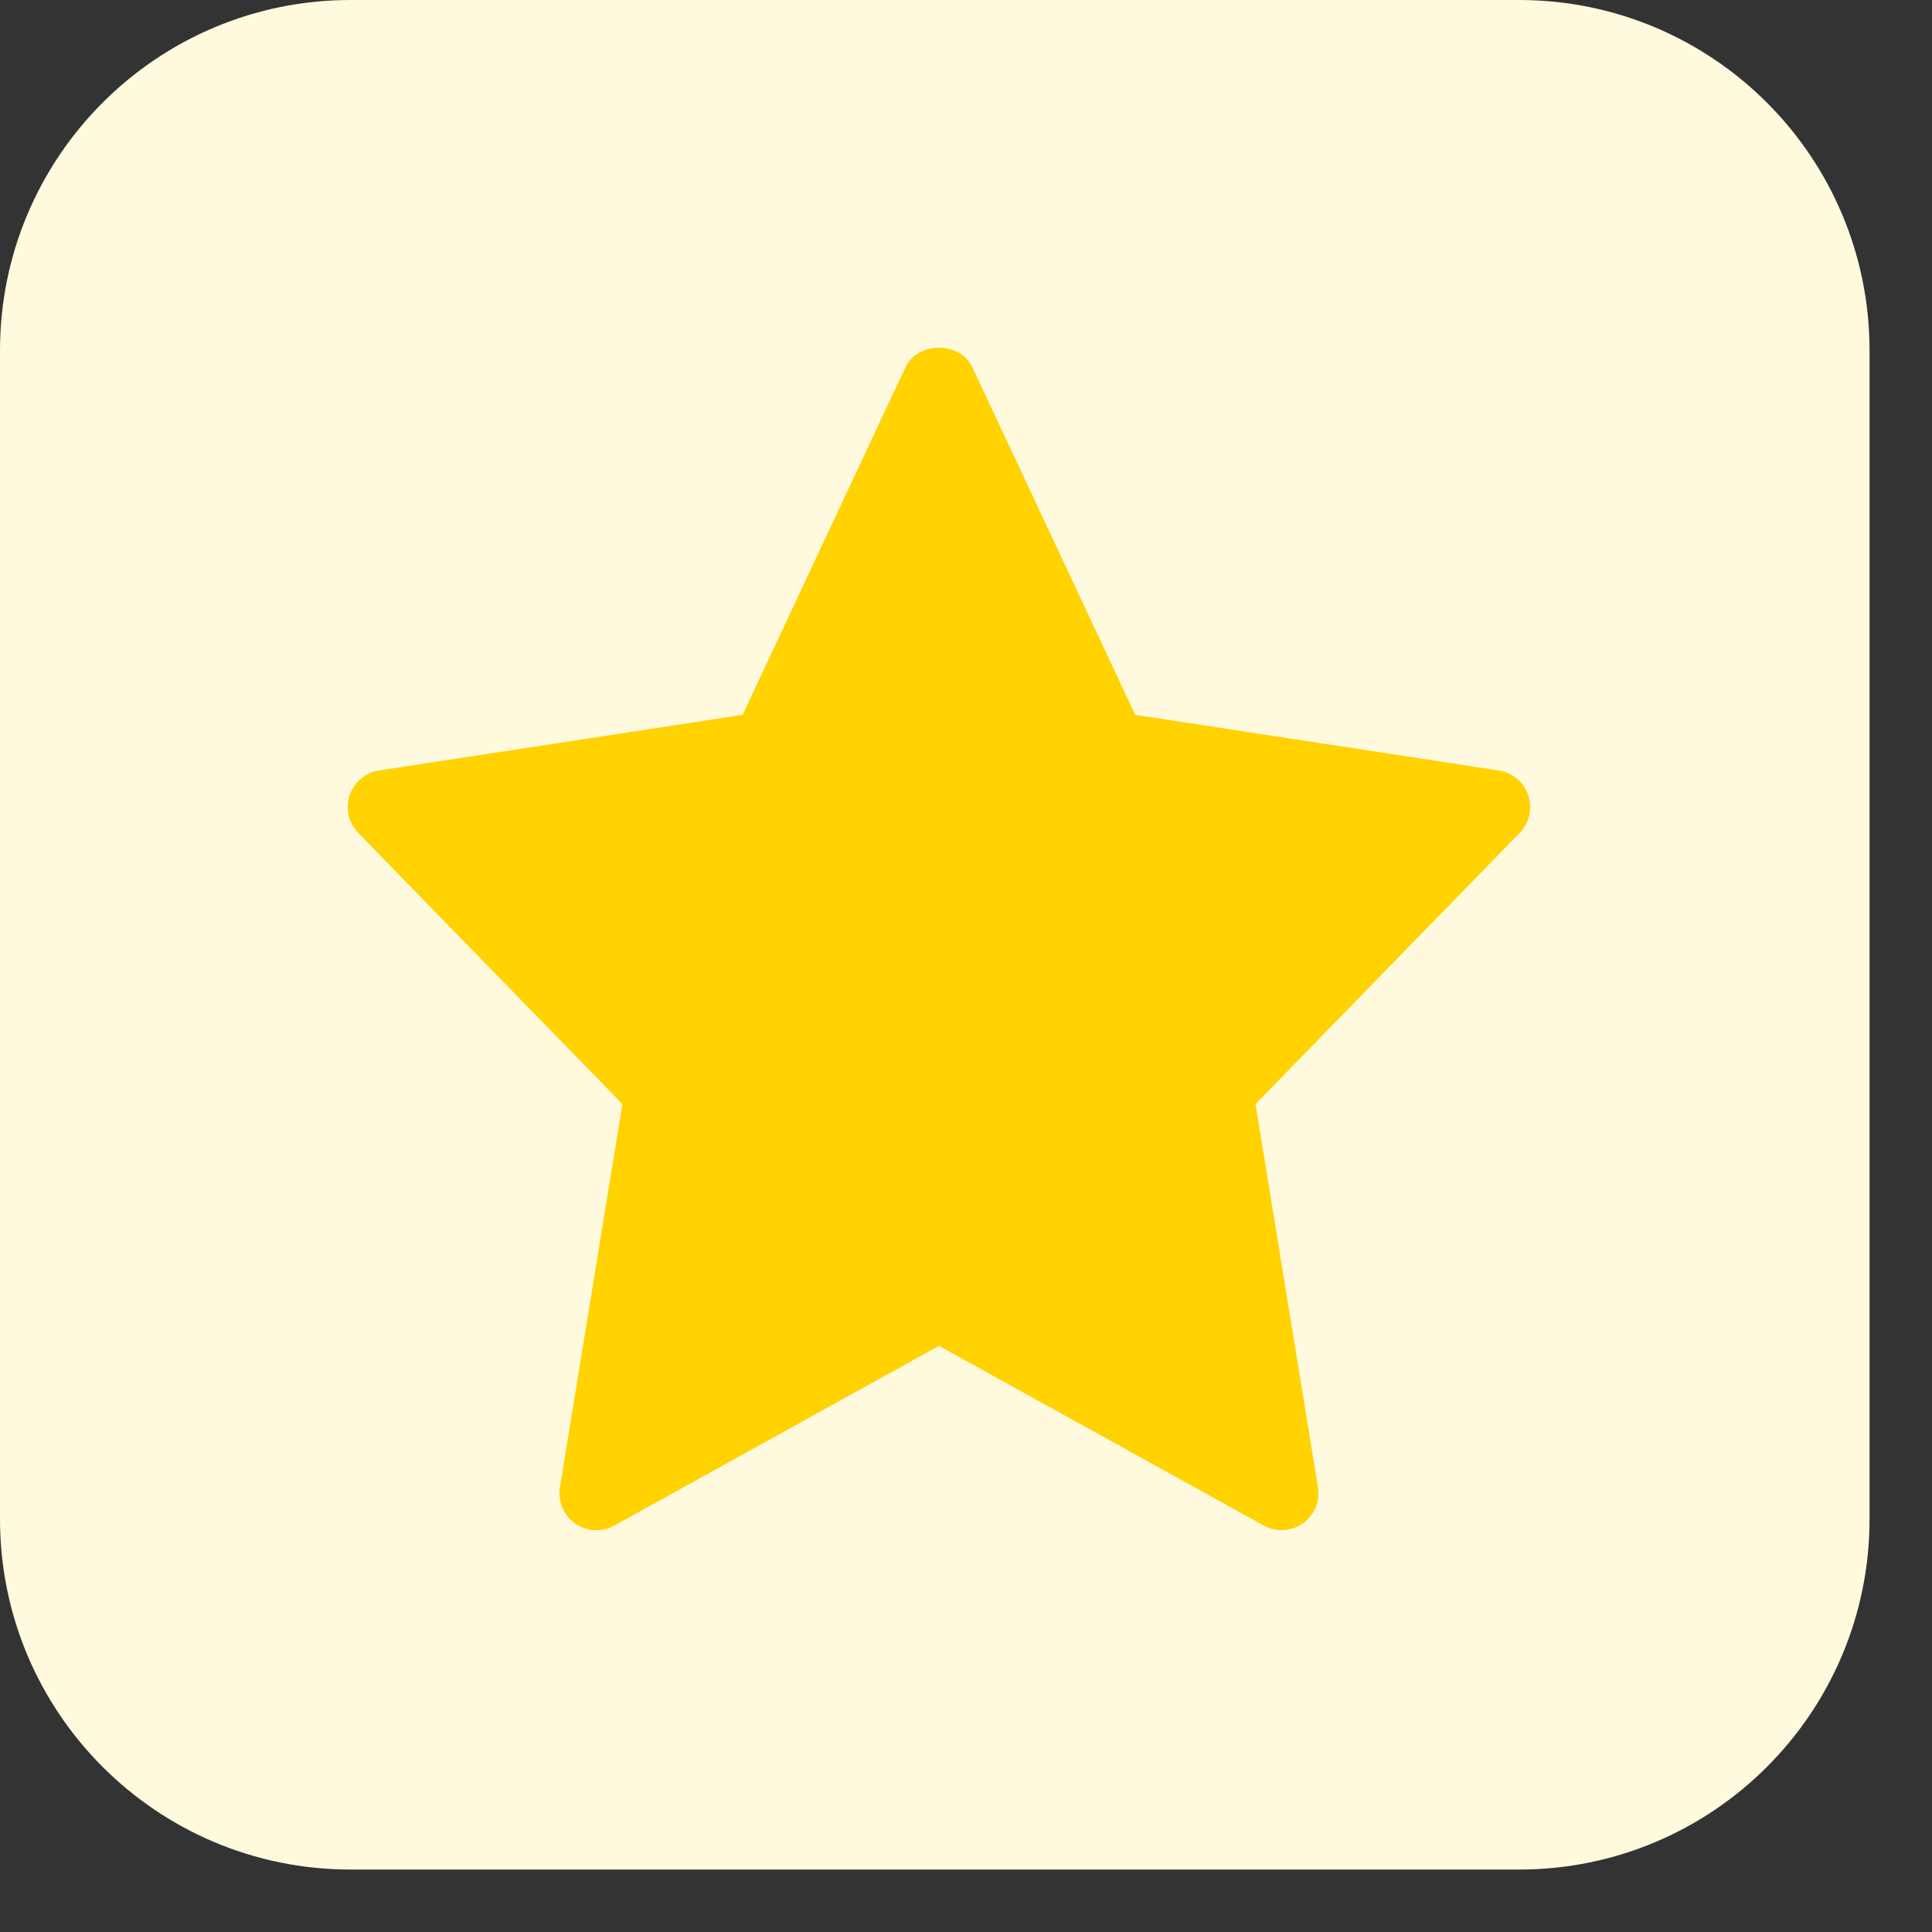 <svg xmlns="http://www.w3.org/2000/svg" width="25" height="25" viewBox="0 0 25 25">
    <rect x="0" y="0" width="25" height="25" fill="#333333" stroke="none"/>
    <g fill="none" fill-rule="evenodd">
        <g>
            <g>
                <path fill="#FFF9DD" d="M19.656 24.192H4.536C2.03 24.192 0 22.162 0 19.656V4.536C0 2.03 2.03 0 4.536 0h15.12c2.506 0 4.536 2.03 4.536 4.536v15.12c0 2.506-2.03 4.536-4.536 4.536" transform="translate(-549 -3399) translate(549 3399)"/>
                <path fill="#FFD200" d="M19.775 10.29c-.057-.17-.204-.294-.382-.32l-4.703-.72-2.108-4.498c-.157-.336-.707-.336-.865 0L9.61 9.25l-4.704.72c-.177.027-.324.152-.382.322-.056.17-.013.358.112.486l3.418 3.508-.808 4.96c-.03.18.047.362.196.467.149.106.346.117.507.028l4.201-2.326 4.202 2.325c.072.04.152.06.231.06.097 0 .193-.03.276-.087.15-.105.225-.287.195-.468l-.808-4.959 3.418-3.508c.125-.128.168-.317.111-.486" transform="translate(-549 -3399) translate(549 3399)"/>
            </g>
        </g>
    </g>
</svg>
